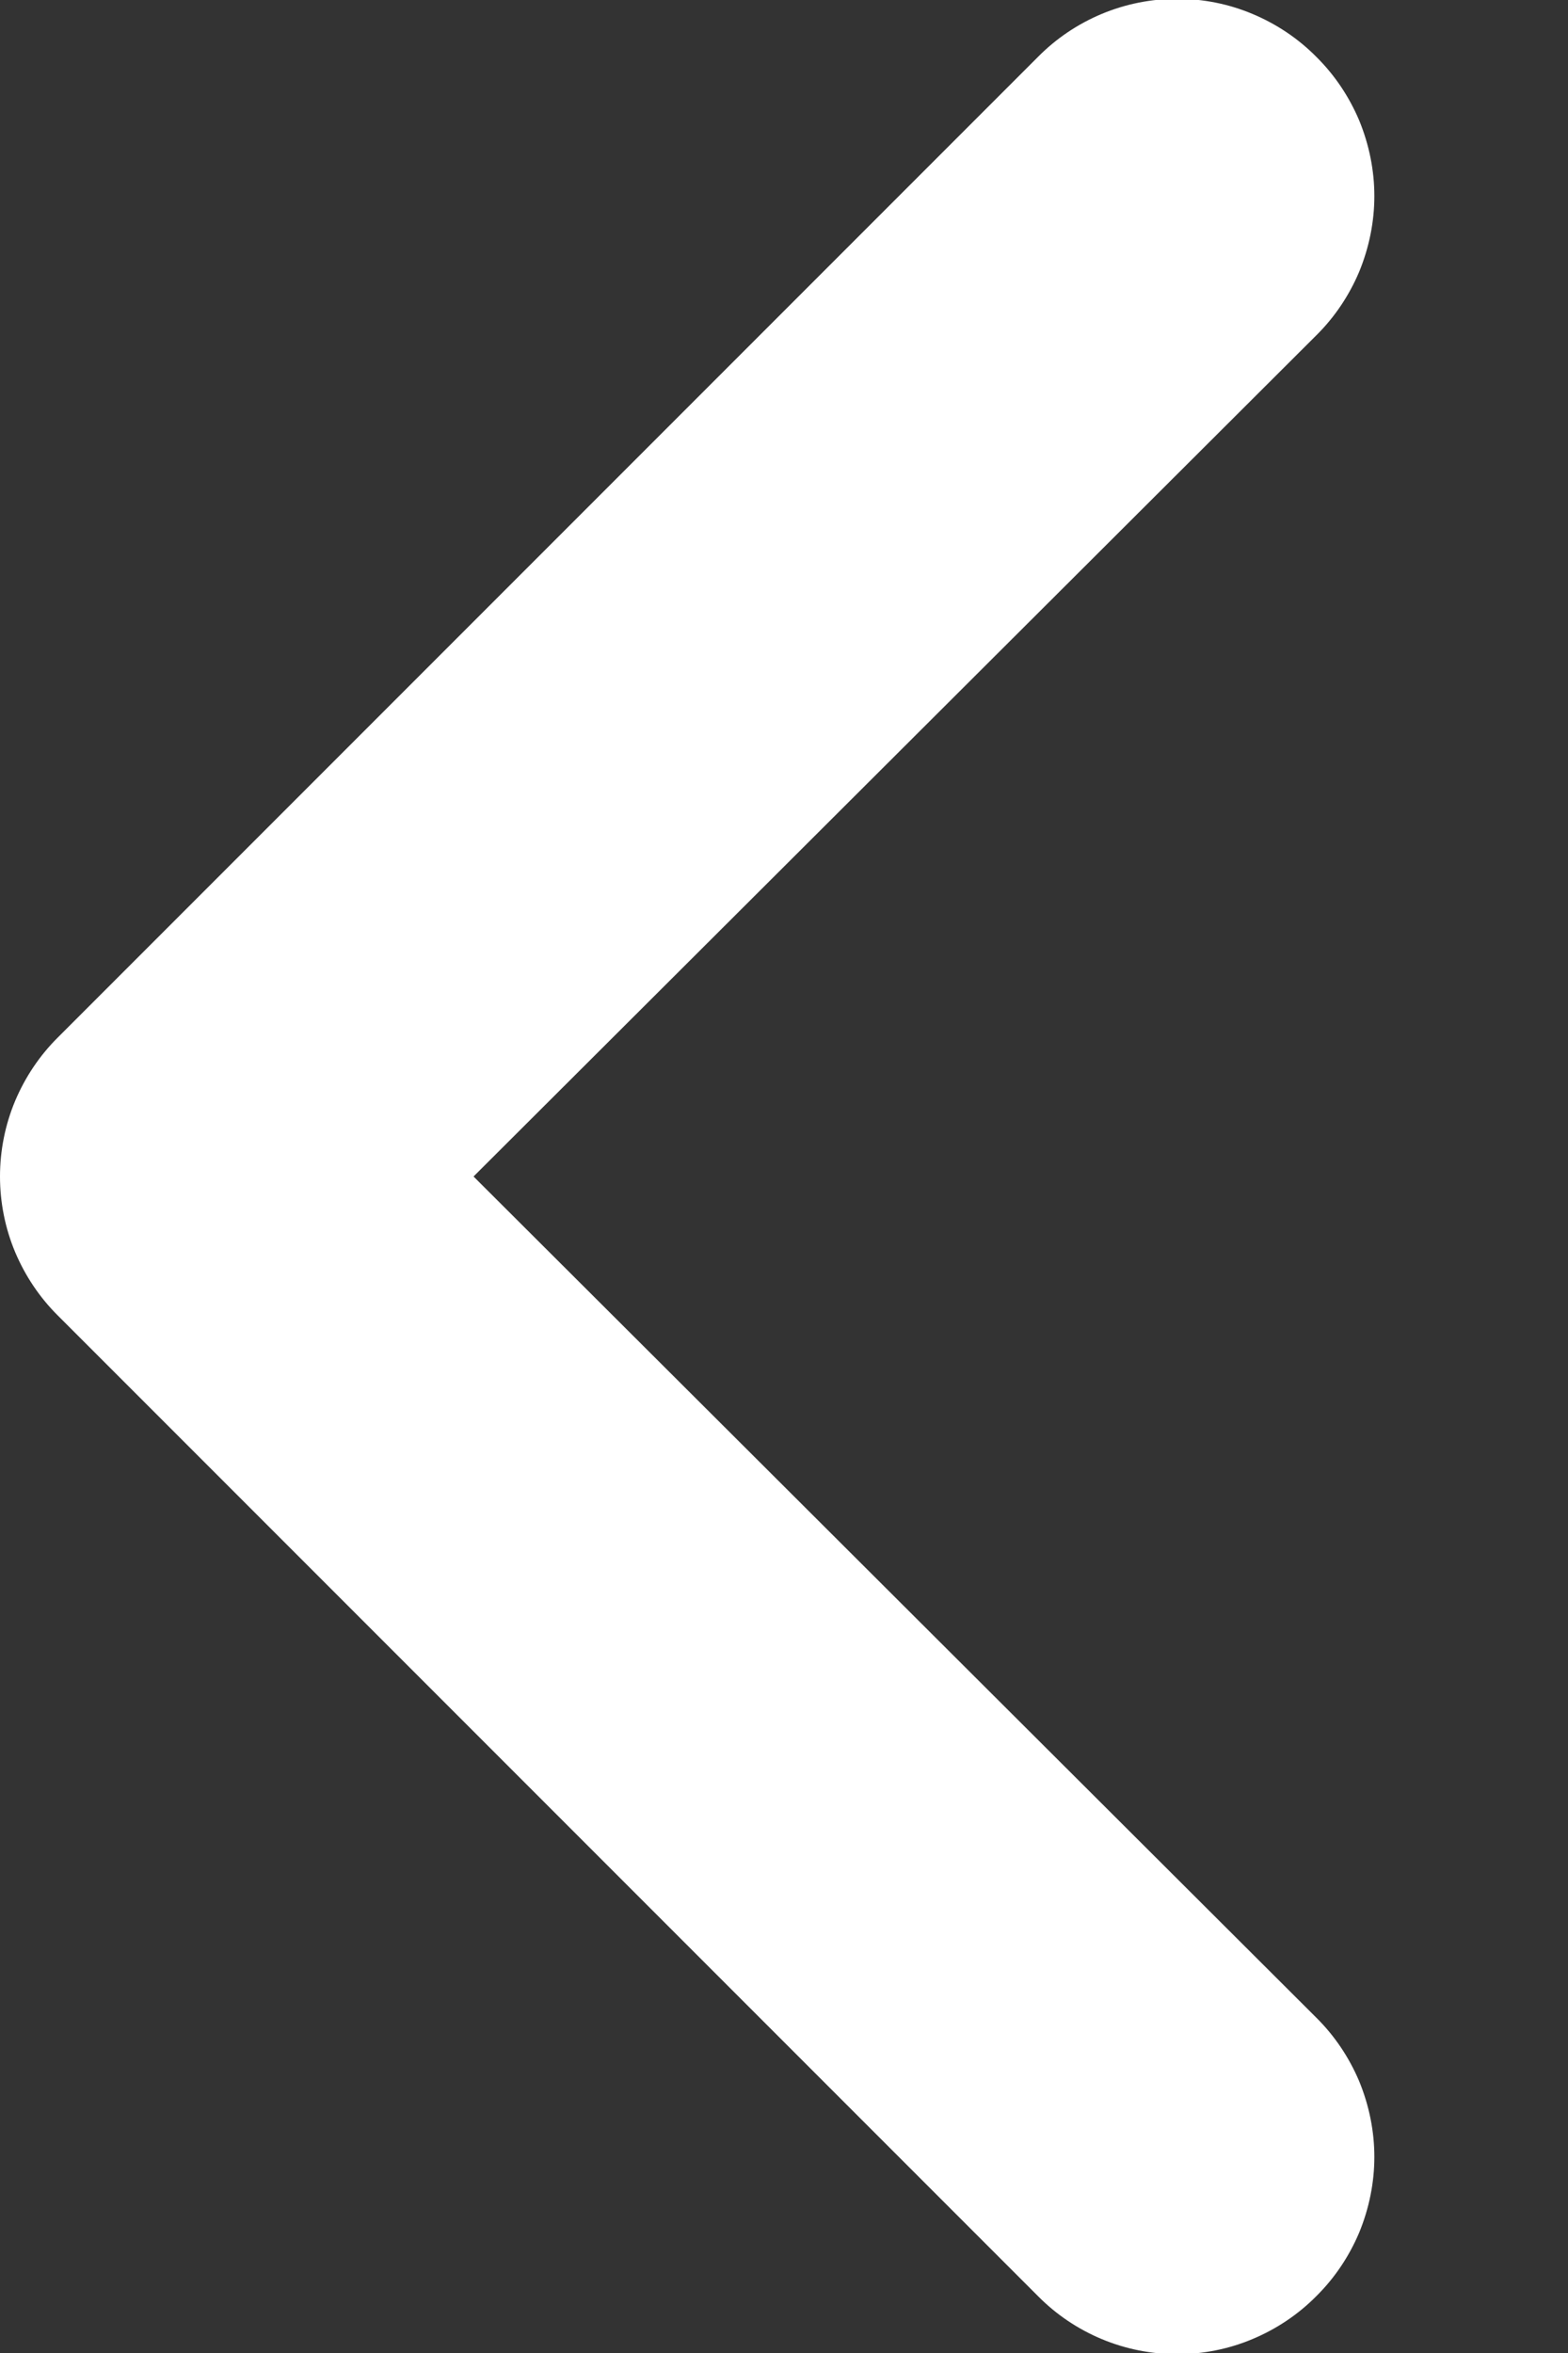 <svg width="8" height="12" viewBox="0 0 8 12" fill="none" xmlns="http://www.w3.org/2000/svg">
<rect x="0" y="0" width="8" height="12" fill="#333333" stroke="none"/>
<path d="M6.716 0.29C6.623 0.196 6.512 0.122 6.39 0.071C6.269 0.02 6.138 -0.006 6.006 -0.006C5.874 -0.006 5.743 0.02 5.621 0.071C5.499 0.122 5.389 0.196 5.296 0.29L0.296 5.29C0.202 5.383 0.128 5.494 0.077 5.615C0.026 5.737 0 5.868 0 6C0 6.132 0.026 6.263 0.077 6.385C0.128 6.506 0.202 6.617 0.296 6.71L5.296 11.71C5.389 11.804 5.499 11.878 5.621 11.929C5.743 11.98 5.874 12.006 6.006 12.006C6.138 12.006 6.269 11.98 6.39 11.929C6.512 11.878 6.623 11.804 6.716 11.71C6.81 11.617 6.884 11.506 6.935 11.385C6.985 11.263 7.012 11.132 7.012 11C7.012 10.868 6.985 10.737 6.935 10.615C6.884 10.494 6.81 10.383 6.716 10.29L2.416 6L6.716 1.71C6.81 1.617 6.884 1.506 6.935 1.385C6.985 1.263 7.012 1.132 7.012 1C7.012 0.868 6.985 0.737 6.935 0.615C6.884 0.494 6.81 0.383 6.716 0.29Z" fill="white"/>
</svg>
